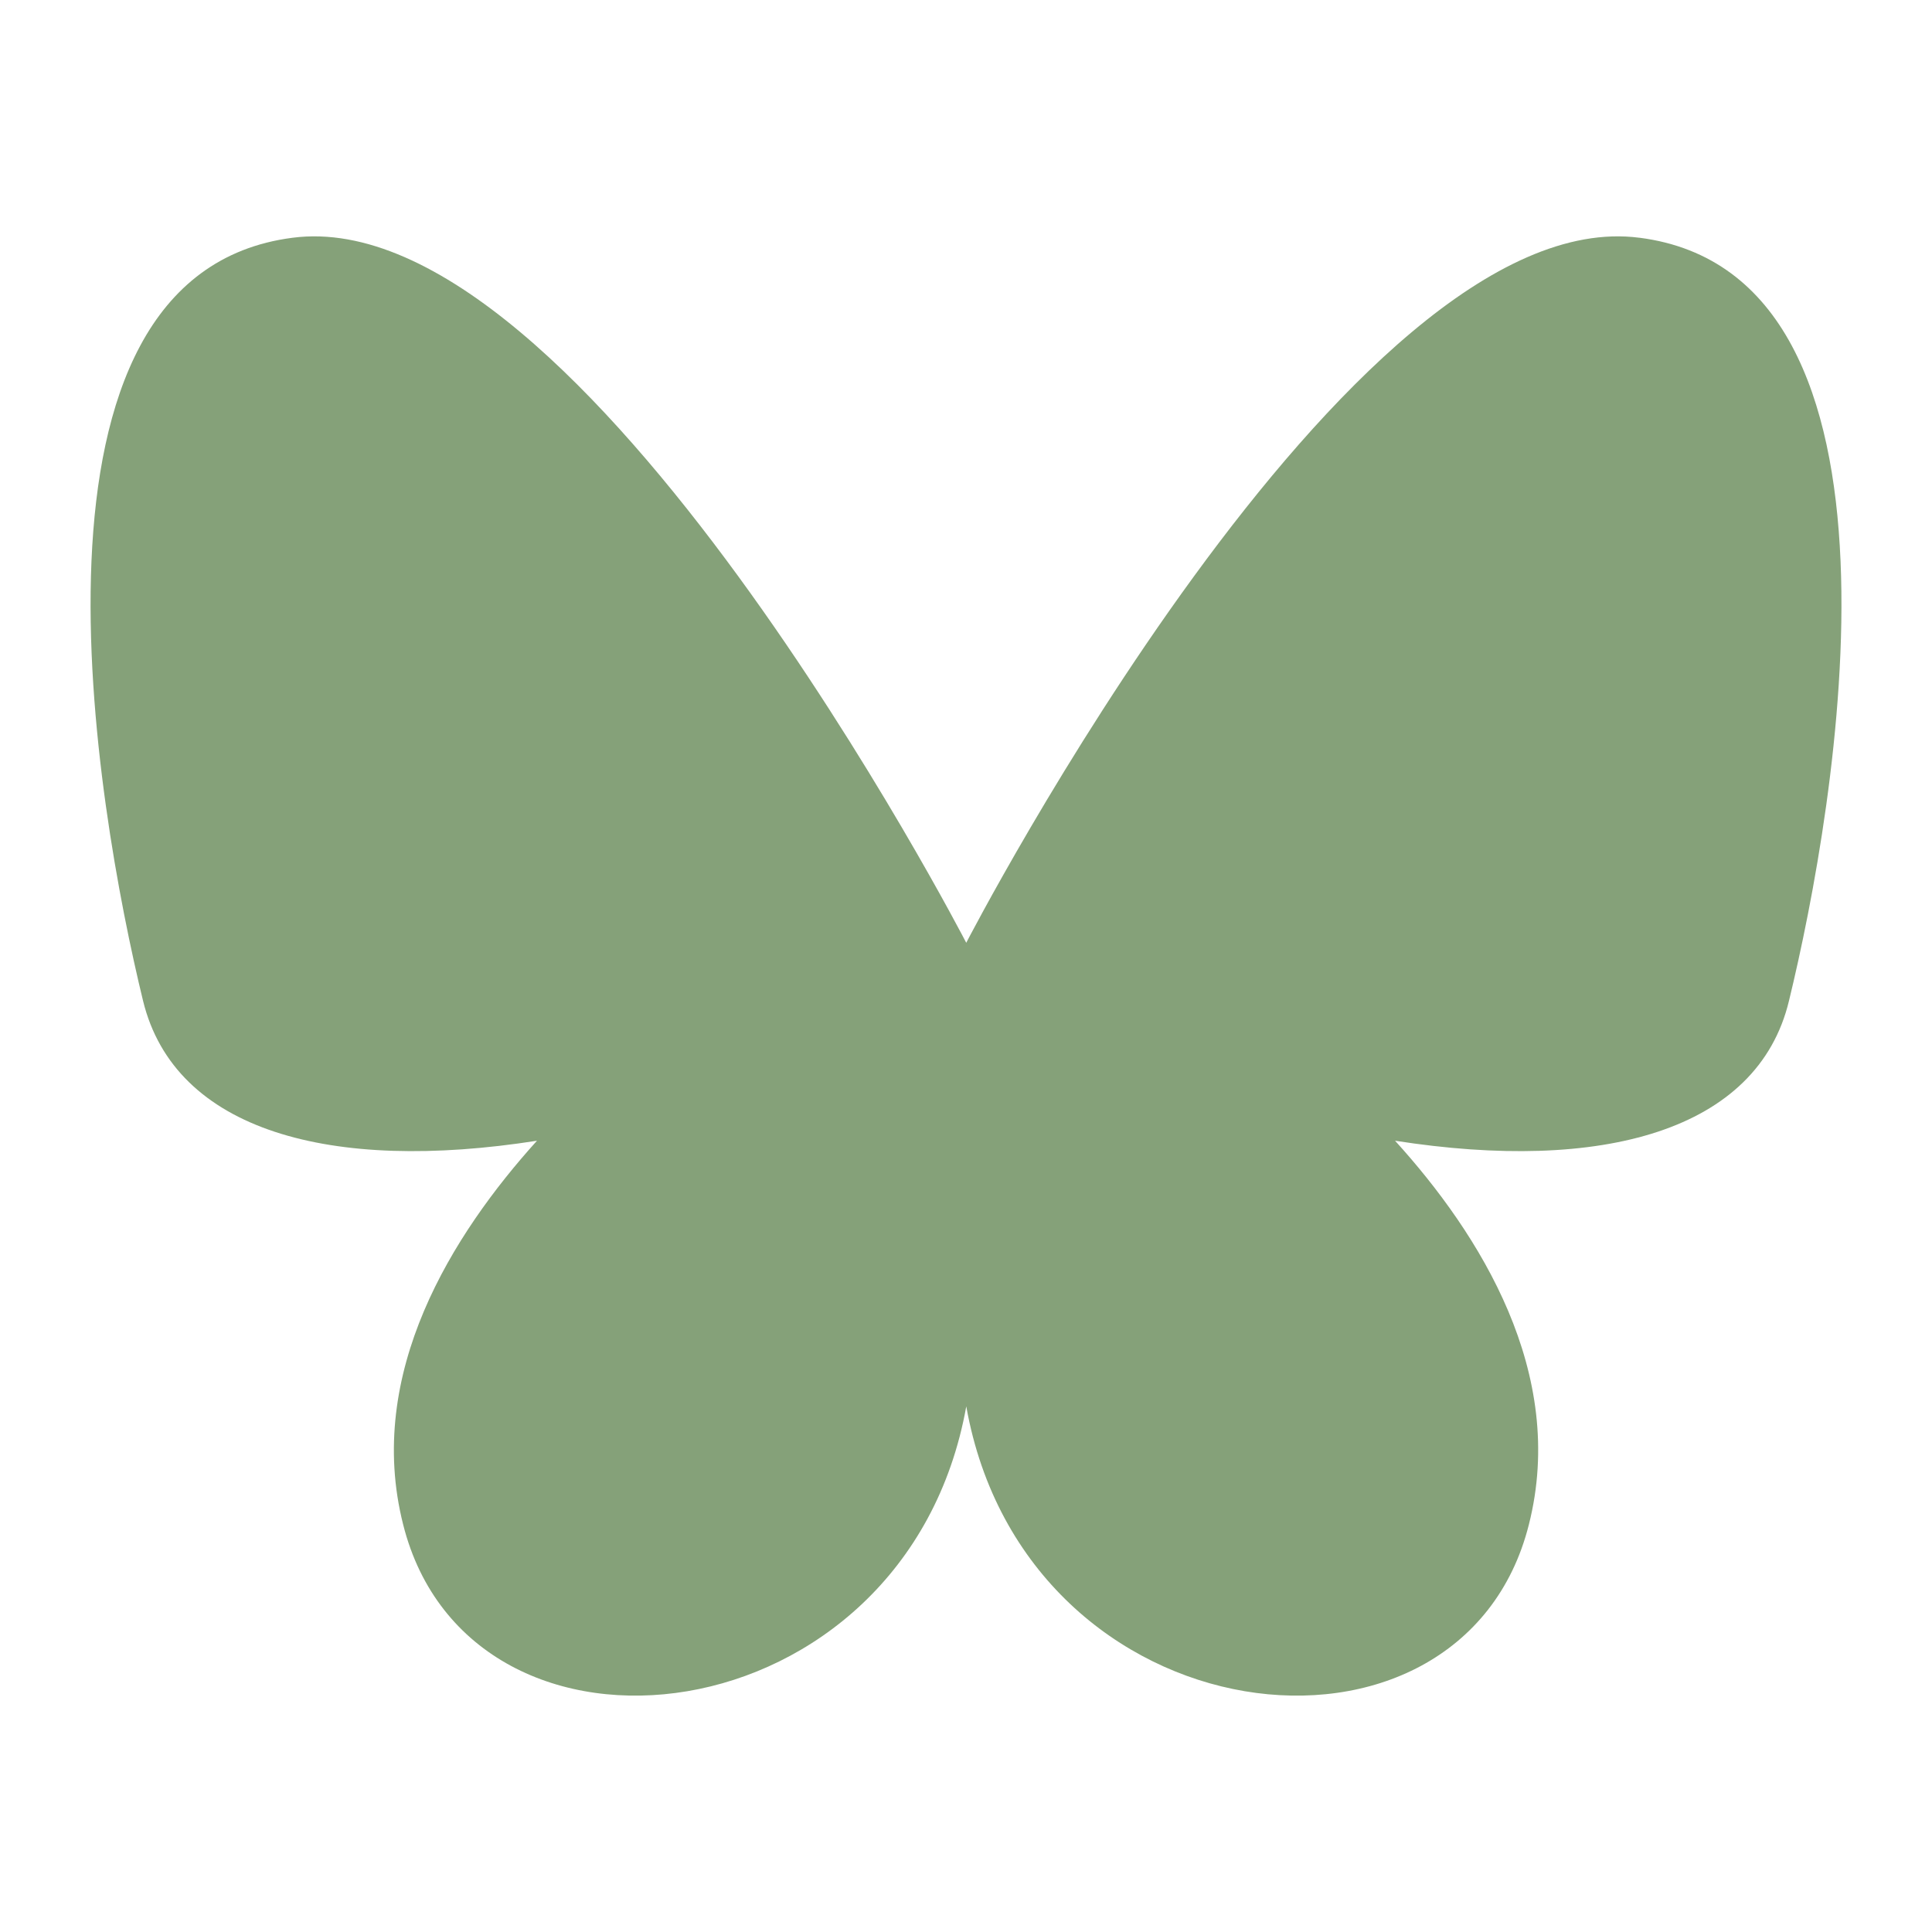 <svg xmlns="http://www.w3.org/2000/svg" version="1.1" xmlns:xlink="http://www.w3.org/1999/xlink" width="512" height="512" x="0" y="0" viewBox="0 0 64 64" style="enable-background:new 0 0 512 512" xml:space="preserve" class=""><g><path d="M54.309 7.876c-9.603-1.255-22.301 23.355-22.301 23.355S19.293 6.621 9.69 7.876C.088 9.114 3.183 26.764 4.739 33.154c1.054 4.316 6.224 5.705 13.049 4.634-2.794 3.095-5.705 7.696-4.433 12.715 2.225 8.85 16.663 7.177 18.654-3.915 1.974 11.092 16.412 12.765 18.637 3.915 1.271-5.019-1.623-9.62-4.433-12.715 6.843 1.071 12.012-.318 13.049-4.634 1.556-6.391 4.651-24.041-4.952-25.279z" fill="#85a179" opacity="1" data-original="#000000" class=""></path></g></svg>